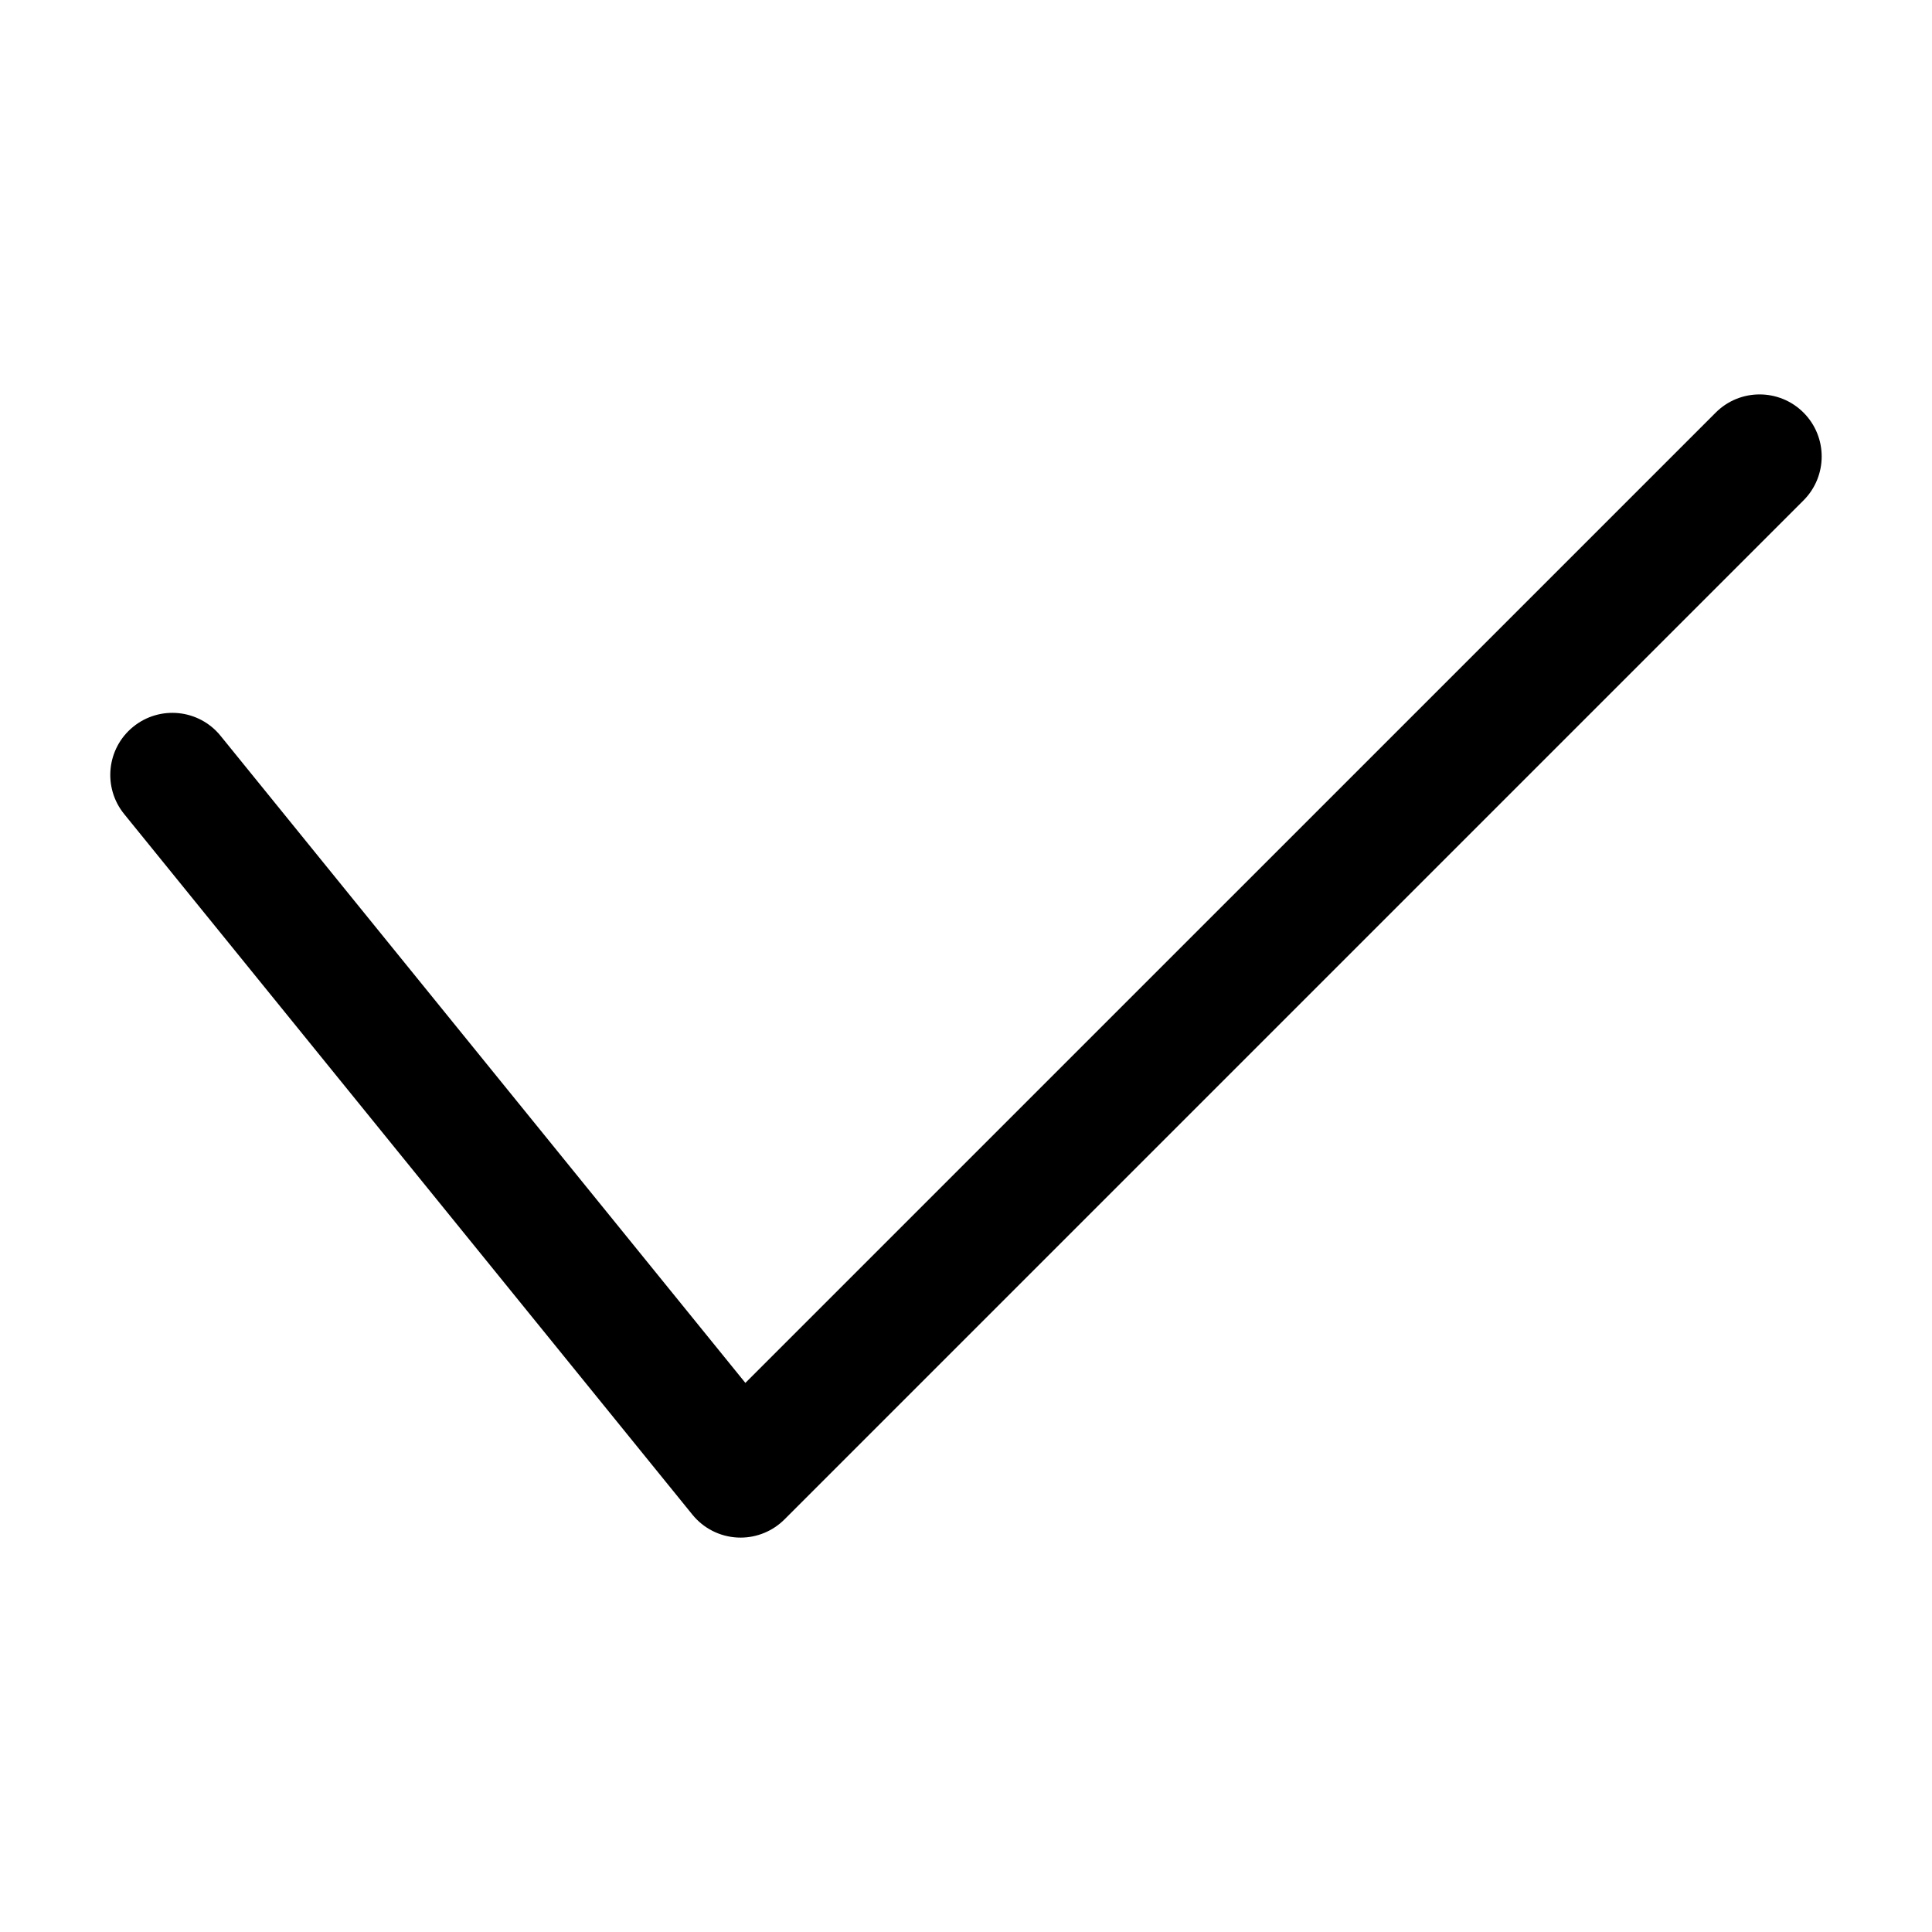 <?xml version="1.0" encoding="UTF-8"?>
<!-- Uploaded to: ICON Repo, www.svgrepo.com, Generator: ICON Repo Mixer Tools -->
<svg fill="#000000" width="800px" height="800px" version="1.1" viewBox="144 144 512 512" xmlns="http://www.w3.org/2000/svg">
 <path d="m340.26 551.48c-0.289 0-0.57-0.012-0.855-0.02-4.656-0.242-8.988-2.449-11.914-6.066l-150.59-185.67c-5.723-7.055-4.641-17.418 2.414-23.137 7.07-5.723 17.422-4.644 23.137 2.414l139.08 171.48 257.15-257.14c6.418-6.422 16.844-6.422 23.266 0s6.422 16.836 0 23.266l-270.05 270.05c-3.094 3.094-7.281 4.824-11.633 4.824z"/>
</svg>